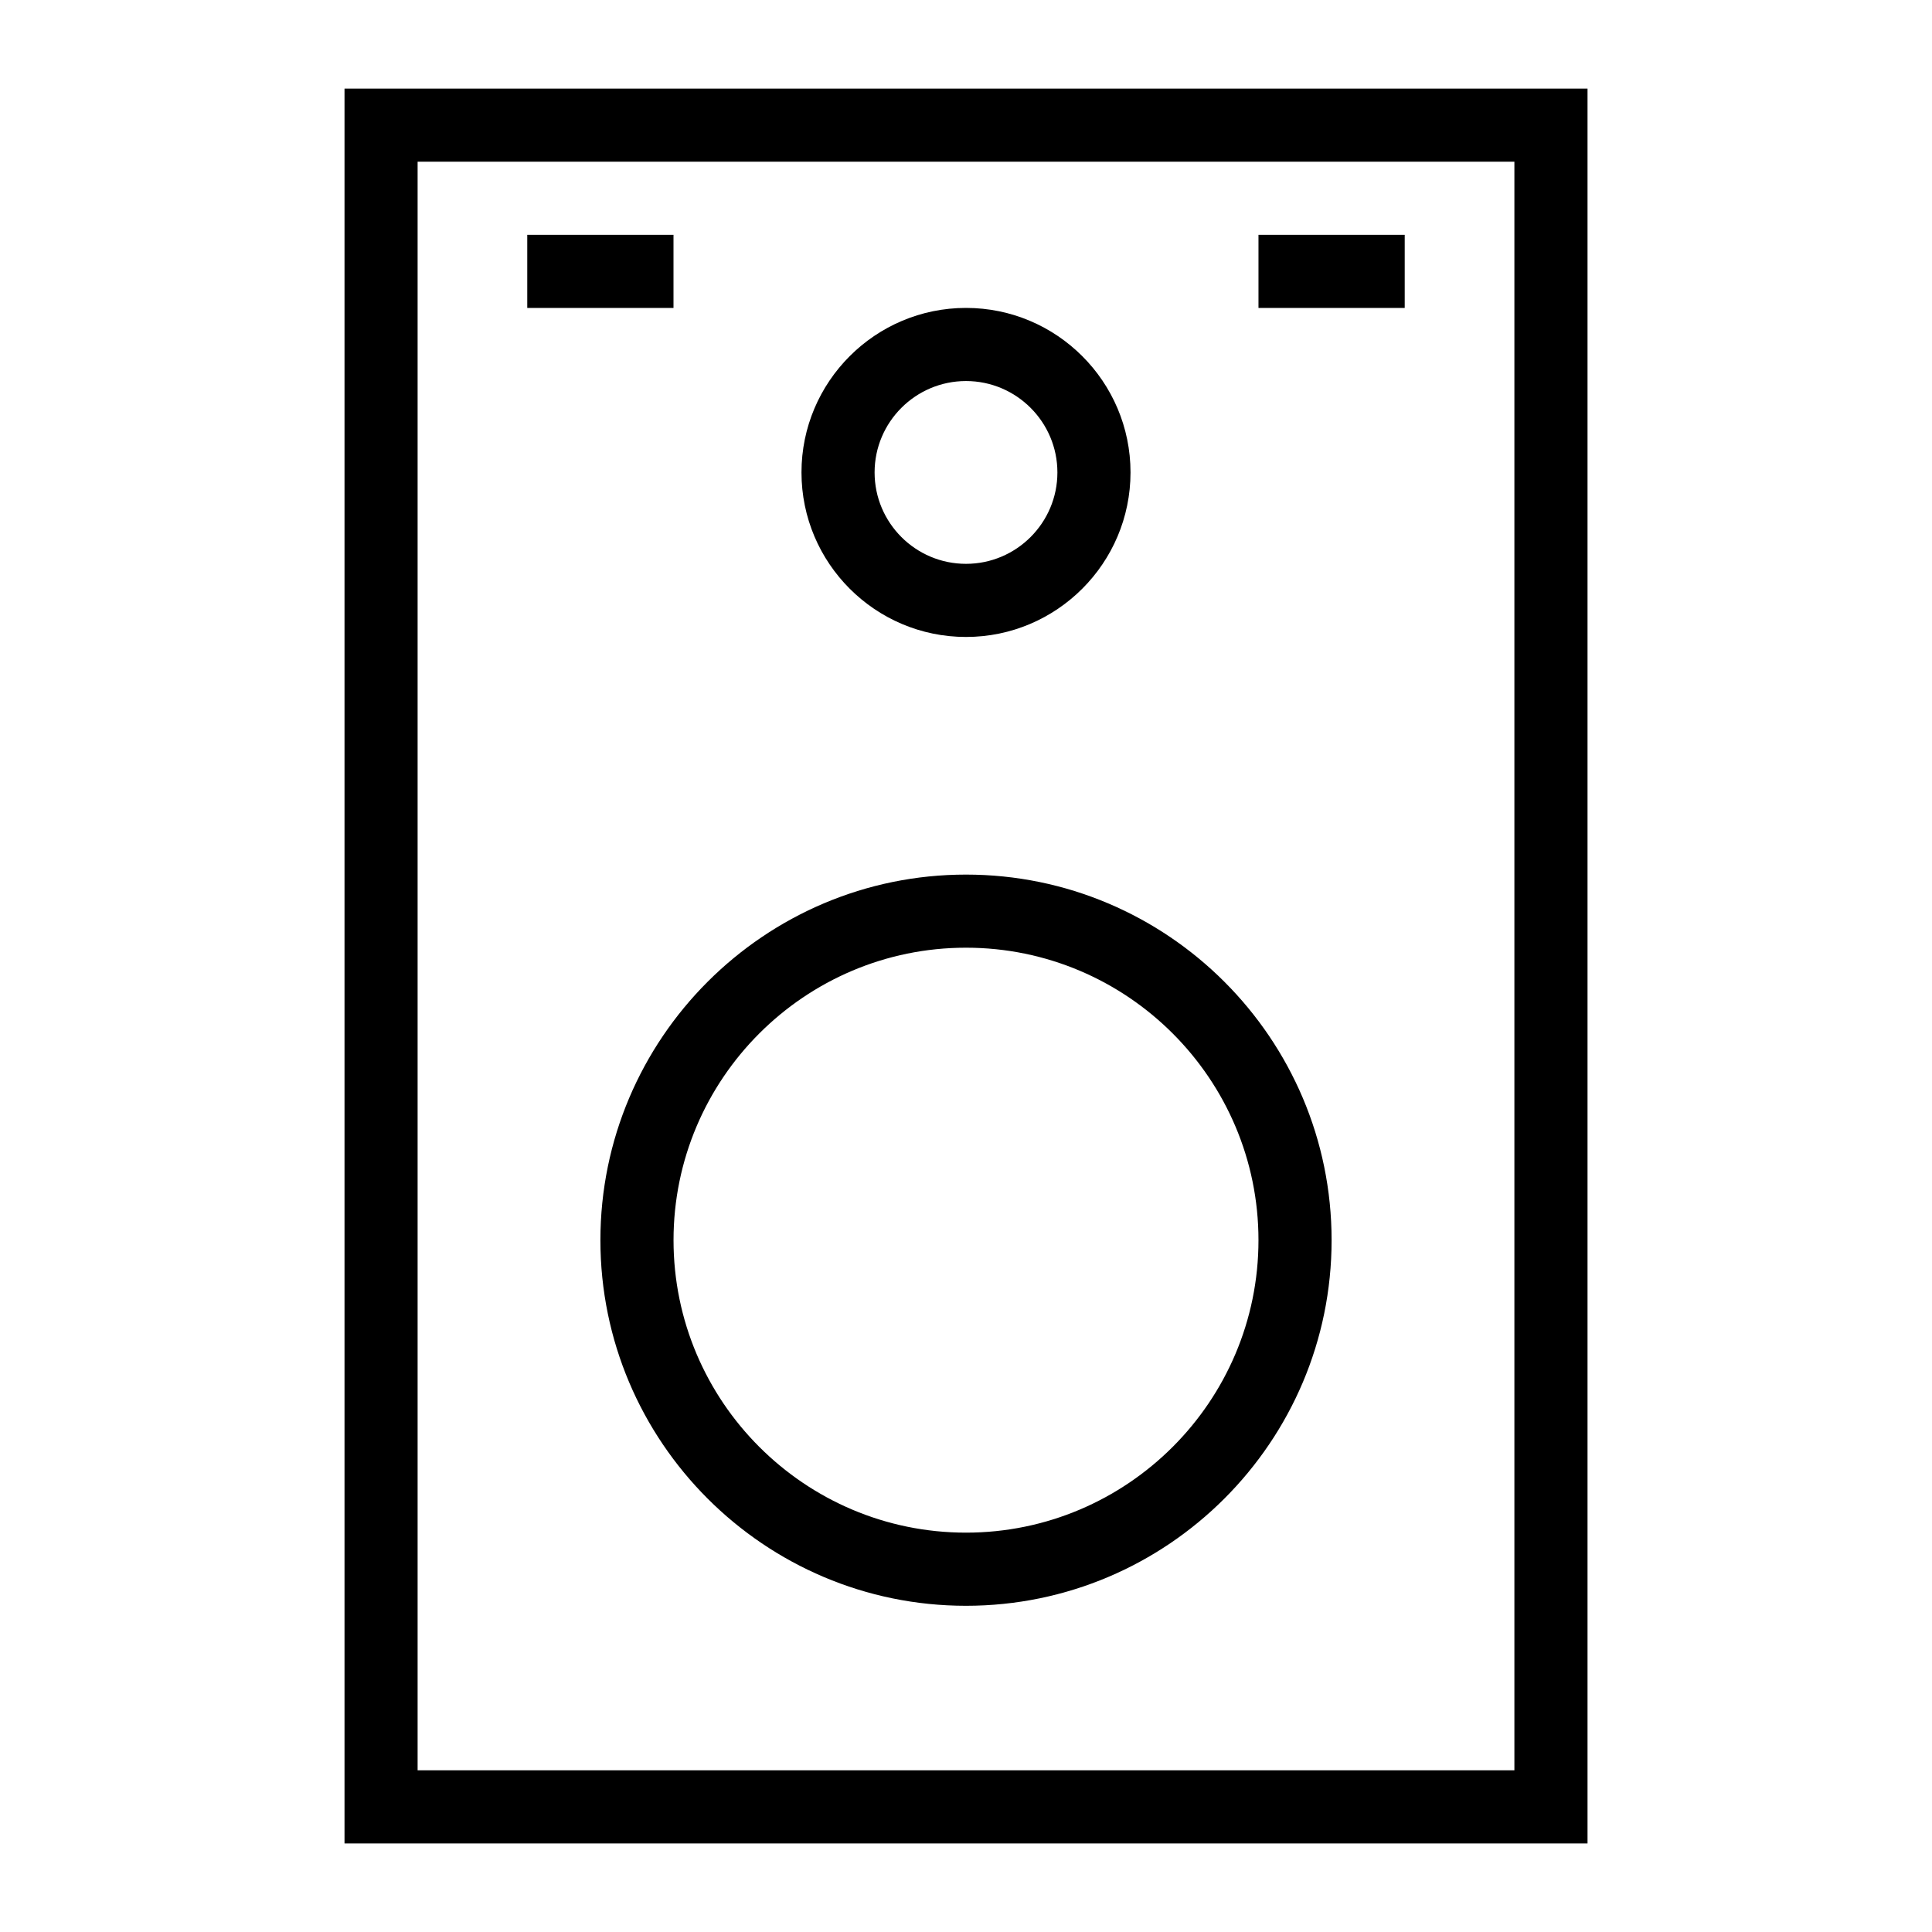 <?xml version="1.0" encoding="UTF-8"?>
<!-- Uploaded to: ICON Repo, www.svgrepo.com, Generator: ICON Repo Mixer Tools -->
<svg fill="#000000" width="800px" height="800px" version="1.1" viewBox="144 144 512 512" xmlns="http://www.w3.org/2000/svg">
 <g>
  <path d="m564.71 632.53h-329.41v-465.05h329.41zm-310.04-19.379h290.66v-426.3h-290.66z"/>
  <path d="m400 569.55c-53.422 0-96.887-43.461-96.887-96.887 0-53.426 43.465-96.887 96.887-96.887s96.887 43.461 96.887 96.887c0 53.426-43.469 96.887-96.887 96.887zm0-174.4c-42.738 0-77.508 34.77-77.508 77.508 0 42.738 34.77 77.508 77.508 77.508s77.508-34.77 77.508-77.508c0-42.734-34.77-77.508-77.508-77.508z"/>
  <path d="m400 312.8c-24.043 0-43.598-19.559-43.598-43.598-0.004-24.043 19.555-43.602 43.598-43.602s43.598 19.559 43.598 43.598c0 24.043-19.559 43.602-43.598 43.602zm0-67.82c-13.359 0-24.223 10.867-24.223 24.223s10.863 24.219 24.223 24.219 24.223-10.867 24.223-24.223c-0.004-13.352-10.863-24.219-24.223-24.219z"/>
  <path d="m477.51 206.23h38.754v19.379h-38.754z"/>
  <path d="m283.73 206.23h38.754v19.379h-38.754z"/>
 </g>
</svg>